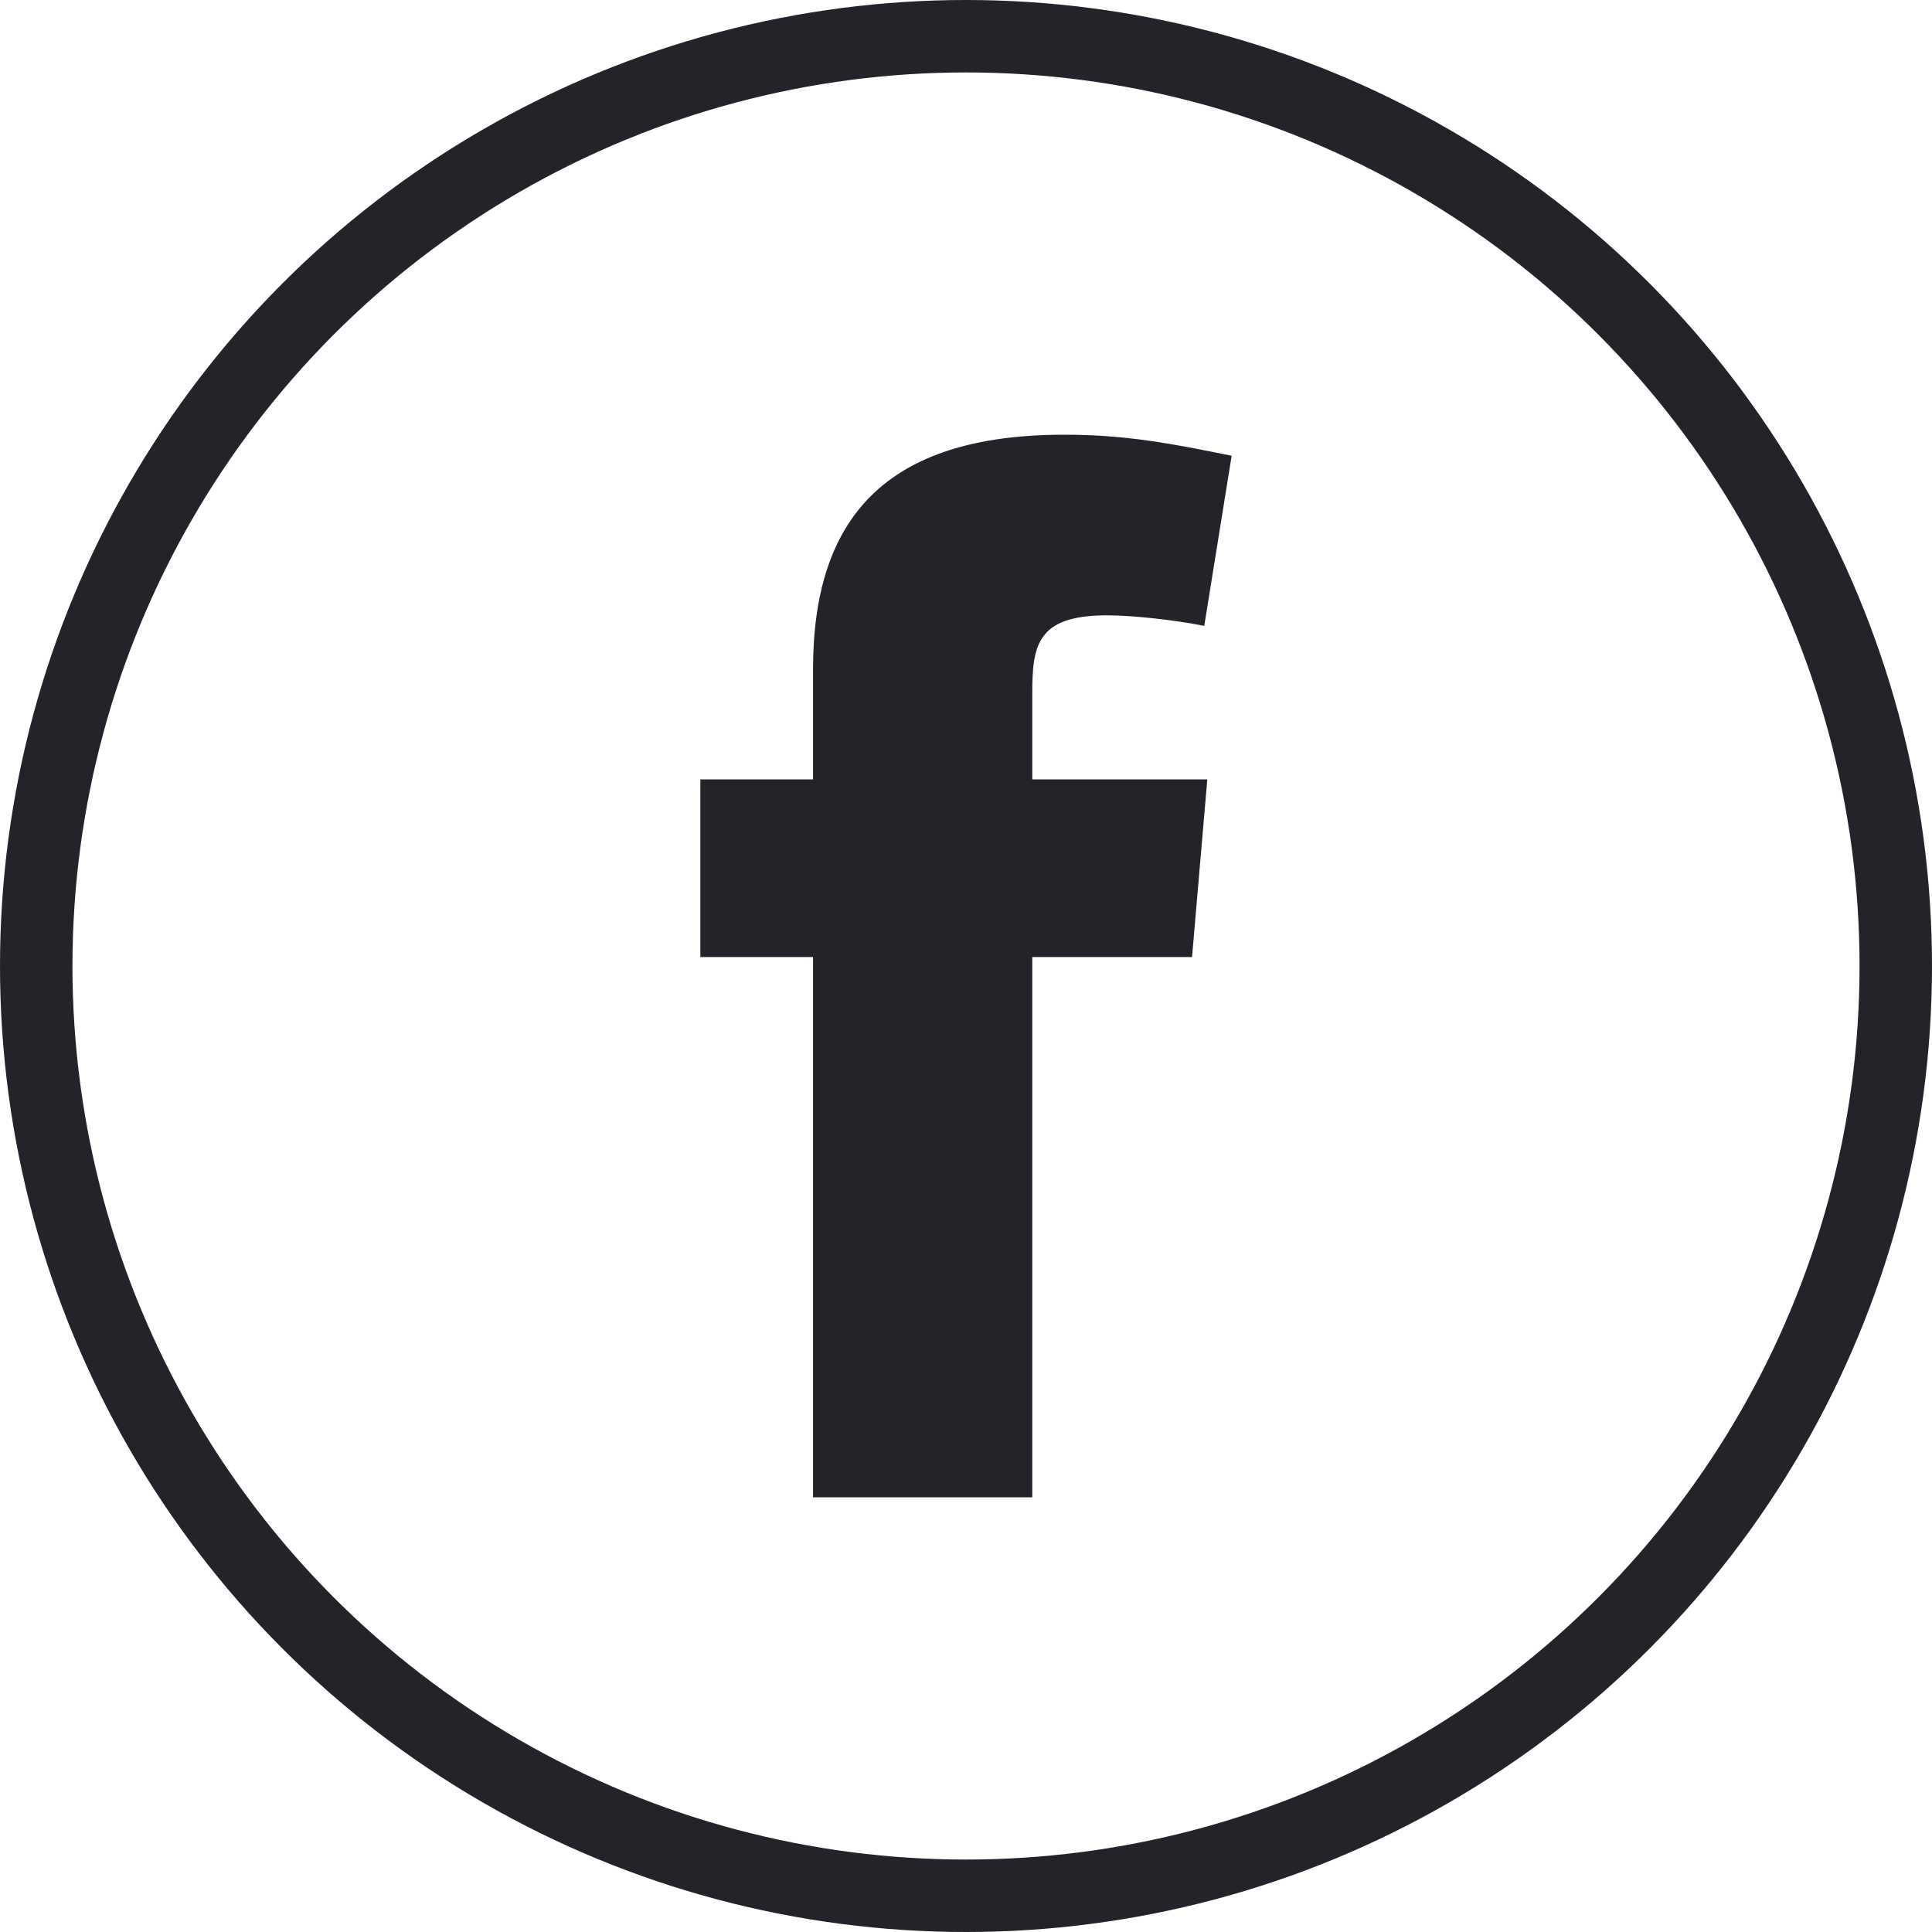 <svg width="40" height="40" viewBox="0 0 40 40" fill="none" xmlns="http://www.w3.org/2000/svg">
<circle cx="20" cy="20" r="19.25" stroke="#24232A" stroke-width="1.5"/>
<path fill-rule="evenodd" clip-rule="evenodd" d="M24.933 12.958C24.303 12.833 23.451 12.74 22.916 12.74C21.466 12.74 21.372 13.363 21.372 14.361V16.136H24.996L24.68 19.814H21.372V31H16.833V19.814H14.5V16.136H16.833V13.861C16.833 10.745 18.314 9 22.033 9C23.325 9 24.271 9.187 25.5 9.436L24.933 12.958Z" fill="#24232A"/>
</svg>
